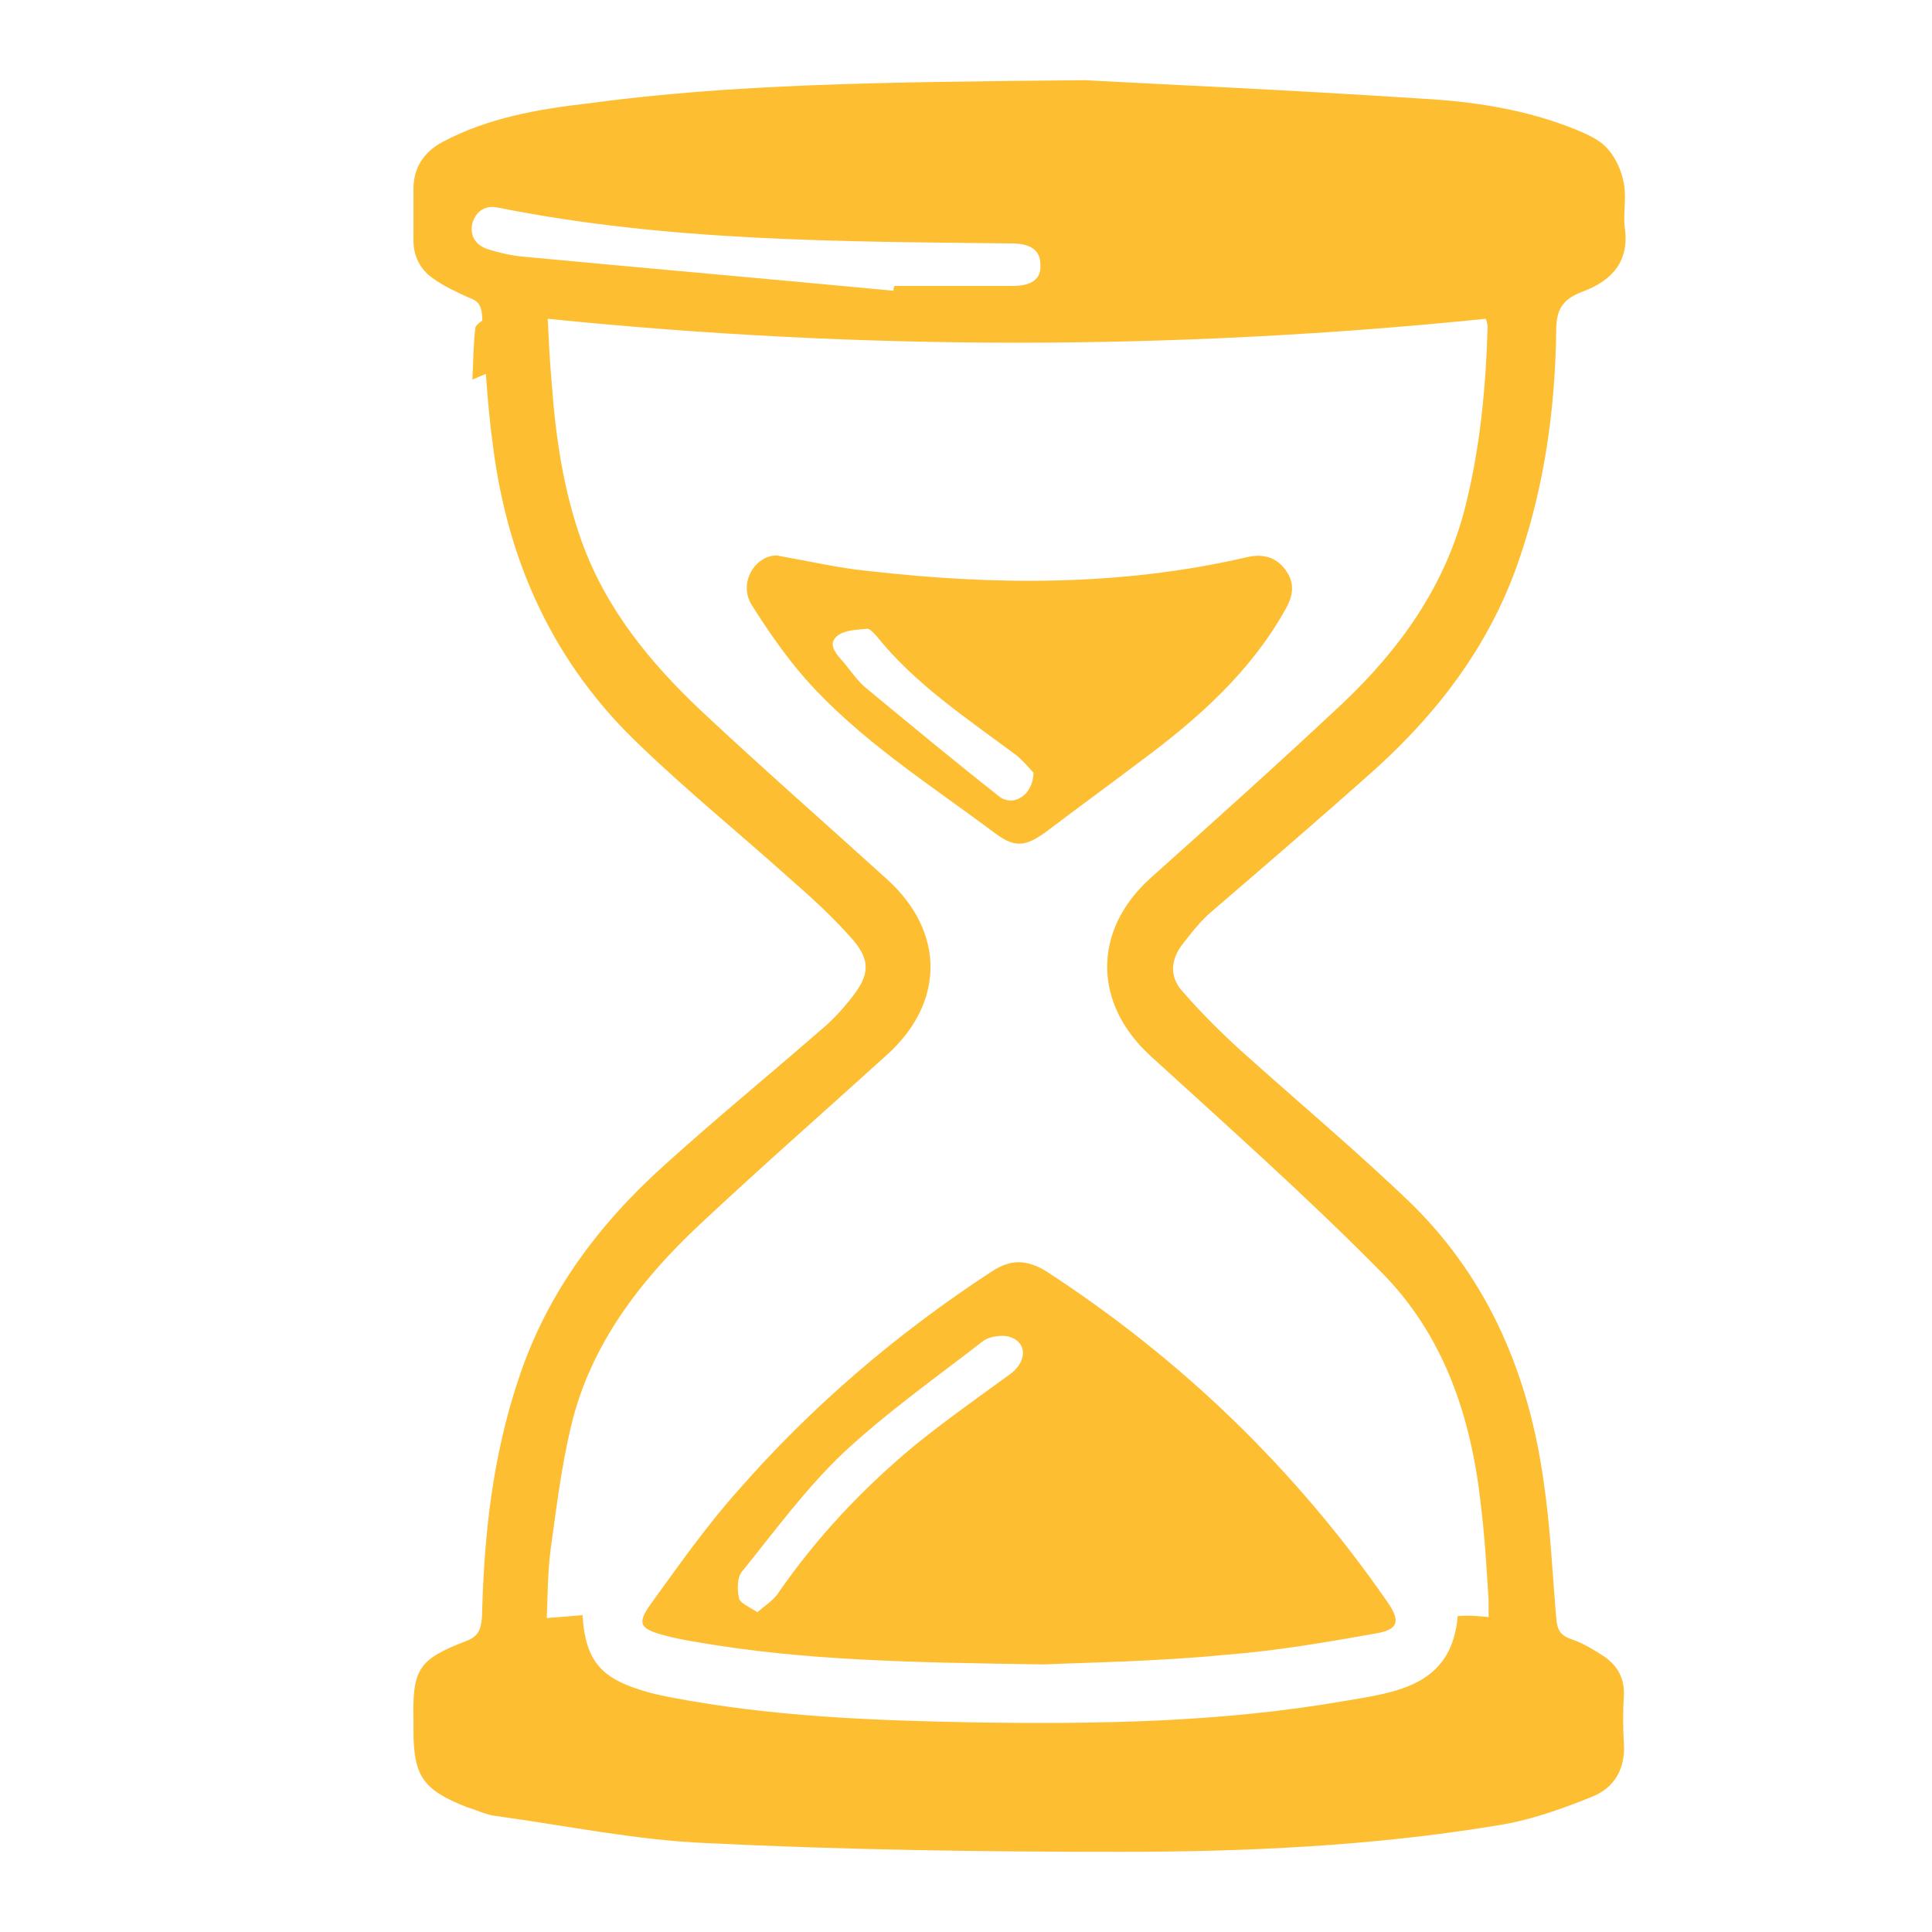 <?xml version="1.0" encoding="UTF-8"?> <!-- Generator: Adobe Illustrator 24.2.0, SVG Export Plug-In . SVG Version: 6.00 Build 0) --> <svg xmlns="http://www.w3.org/2000/svg" xmlns:xlink="http://www.w3.org/1999/xlink" id="Слой_1" x="0px" y="0px" viewBox="0 0 200 200" style="enable-background:new 0 0 200 200;" xml:space="preserve"> <style type="text/css"> .st0{fill:#FDBE31;} </style> <g> <path class="st0" d="M48.9,39.3c0.1-1.9,0.1-3.6,0.3-5.3c0-0.4,0.7-0.7,1-1.1c0.2,0.4,0.7,0.8,0.7,1.2c0.1,1.4,0,2.8,0,4.3 C50.4,38.7,49.8,38.9,48.9,39.3z"></path> <path class="st0" d="M112.3,8.3c7.2,0.4,21,1,34.7,1.9c5.5,0.3,10.9,1.1,16.1,3.2c1.2,0.5,2.6,1.1,3.4,2.1c0.8,0.9,1.4,2.3,1.6,3.5 c0.3,1.5-0.1,3.1,0.1,4.6c0.5,3.5-1.4,5.5-4.4,6.6c-2.1,0.8-2.7,1.9-2.7,4c-0.1,8-1.2,16-3.8,23.6c-2.9,8.6-8.1,15.6-14.8,21.7 c-5.6,5-11.3,9.9-17,14.8c-1.2,1-2.2,2.3-3.2,3.6c-1.1,1.5-1.2,3.2,0,4.6c1.9,2.2,4,4.3,6.2,6.3c5.9,5.3,12,10.4,17.7,15.9 c8,7.9,12.1,17.8,13.6,28.7c0.7,4.7,0.9,9.4,1.3,14.1c0.1,1.2,0.4,1.8,1.6,2.2c1.2,0.4,2.3,1.1,3.4,1.8c1.4,1,2.1,2.3,2,4.1 c-0.1,1.6-0.1,3.2,0,4.8c0.2,2.7-1,4.7-3.3,5.6c-3.2,1.3-6.6,2.5-10,3c-12.8,2.1-25.8,2.7-38.8,2.7c-14.3,0-28.5-0.2-42.8-0.9 c-7.3-0.3-14.5-1.8-21.8-2.8c-1-0.1-2-0.6-3-0.9c-4.6-1.8-5.6-3.2-5.6-8c0-0.4,0-0.7,0-1.1c-0.1-5.2,0.5-6.2,5.4-8.1 c1.4-0.5,1.6-1.3,1.7-2.6c0.2-8.4,1.1-16.6,3.8-24.6c2.9-8.8,8.3-16,15.1-22.1c5.3-4.8,10.8-9.3,16.2-14c1.2-1,2.3-2.2,3.3-3.5 c1.7-2.2,1.8-3.7,0-5.8c-2-2.3-4.3-4.4-6.6-6.4c-5-4.5-10.3-8.8-15.2-13.5C57.3,68.8,52.5,58.1,51,45.9c-0.6-4.4-0.8-8.9-1.1-13.3 c-0.1-1.1-0.5-1.5-1.4-1.8c-1.3-0.6-2.6-1.2-3.7-2c-1.3-0.9-2-2.3-2-3.9c0-1.8,0-3.6,0-5.3c0-2.2,1-3.8,3-4.9 c4.7-2.5,9.9-3.4,15.1-4C75.8,8.7,90.7,8.5,112.3,8.3z M154.1,167.4c0-0.6,0-1.1,0-1.7c-0.2-3.3-0.4-6.6-0.8-9.9 c-1-9.1-3.8-17.6-10.4-24.2c-7.6-7.7-15.7-14.9-23.7-22.2c-6.1-5.5-6.1-13.1-0.1-18.5c6.7-6,13.4-12,19.9-18.1 c5.9-5.6,10.5-12,12.6-20c1.6-6.2,2.2-12.5,2.4-18.9c0-0.3-0.1-0.7-0.2-0.9c-32.4,3.3-64.6,3.3-97.1,0c0.1,2.1,0.2,4.3,0.4,6.5 c0.4,5.6,1.2,11.2,3.1,16.5c2.5,7,7.1,12.6,12.4,17.6c6.3,5.9,12.8,11.6,19.2,17.4c6.1,5.5,6,12.9-0.1,18.3 c-6.4,5.8-12.9,11.5-19.2,17.4c-6.2,5.8-11.4,12.5-13.4,21c-1,4.2-1.5,8.4-2.1,12.7c-0.3,2.3-0.3,4.7-0.4,7.1 c1.4-0.1,2.5-0.2,3.7-0.3c0.3,4.7,1.9,6.5,6.2,7.8c0.9,0.3,1.9,0.5,2.9,0.7c10.4,2,20.8,2.4,31.3,2.6c12.9,0.2,25.7,0,38.4-2.2 c5.3-0.9,11.2-1.5,11.8-8.8C152.2,167.2,153,167.3,154.1,167.4z M92.5,30.1c0-0.2,0-0.3,0.1-0.5c4.1,0,8.2,0,12.2,0 c2,0,3-0.7,2.9-2.2c0-1.5-1-2.2-3-2.2c-17.8-0.2-35.6-0.2-53.1-3.7c-1.3-0.3-2.3,0.3-2.7,1.6c-0.3,1.4,0.4,2.3,1.6,2.7 c1.3,0.4,2.6,0.7,4,0.8C67.2,27.8,79.9,28.9,92.5,30.1z"></path> <path class="st0" d="M108.1,172.3c-13.9-0.2-24.9-0.4-35.9-2.3c-1.2-0.2-2.3-0.4-3.4-0.7c-2.6-0.7-2.9-1.2-1.4-3.3 c2.9-4,5.7-8,9-11.7c7.7-8.8,16.5-16.3,26.3-22.7c2-1.3,3.6-1.2,5.6,0c14,9.1,25.8,20.5,35.3,34.2c1.4,2,1.2,2.9-1.2,3.3 c-5.1,0.9-10.3,1.8-15.5,2.2C119.8,172,112.5,172.1,108.1,172.3z M78.4,166.9c0.8-0.7,1.6-1.2,2.1-1.9c4-5.8,8.7-10.8,14.1-15.3 c3.2-2.6,6.6-5,9.9-7.4c1.7-1.2,1.9-3.1,0.3-3.8c-0.8-0.4-2.3-0.2-3,0.3c-4.9,3.8-10,7.4-14.5,11.6c-3.9,3.7-7.1,8.1-10.5,12.3 c-0.5,0.6-0.5,1.9-0.3,2.7C76.5,165.9,77.5,166.3,78.4,166.9z"></path> <path class="st0" d="M80.4,57.5c3.4,0.6,6.4,1.3,9.4,1.6c13.1,1.5,26.2,1.6,39.2-1.4c1.6-0.4,3-0.1,4,1.2c1.1,1.4,0.9,2.8,0,4.3 c-3.6,6.4-9,11.2-14.8,15.5c-3.3,2.5-6.6,4.9-9.9,7.4c-2.2,1.6-3.3,1.7-5.5,0c-6.7-5-13.8-9.5-19.4-15.8c-2.1-2.4-3.9-5-5.6-7.7 C76.4,60.3,78.2,57.5,80.4,57.5z M107,80c-0.4-0.4-1.1-1.3-1.9-1.9c-5.1-3.8-10.4-7.3-14.4-12.3c-0.3-0.3-0.7-0.8-1-0.7 c-1,0.1-2.2,0.1-3,0.7c-1,0.8-0.3,1.7,0.4,2.5c0.8,0.9,1.5,2,2.4,2.8c4.6,3.8,9.3,7.7,14,11.4C104.9,83.5,106.9,82.4,107,80z"></path> </g> </svg> 
